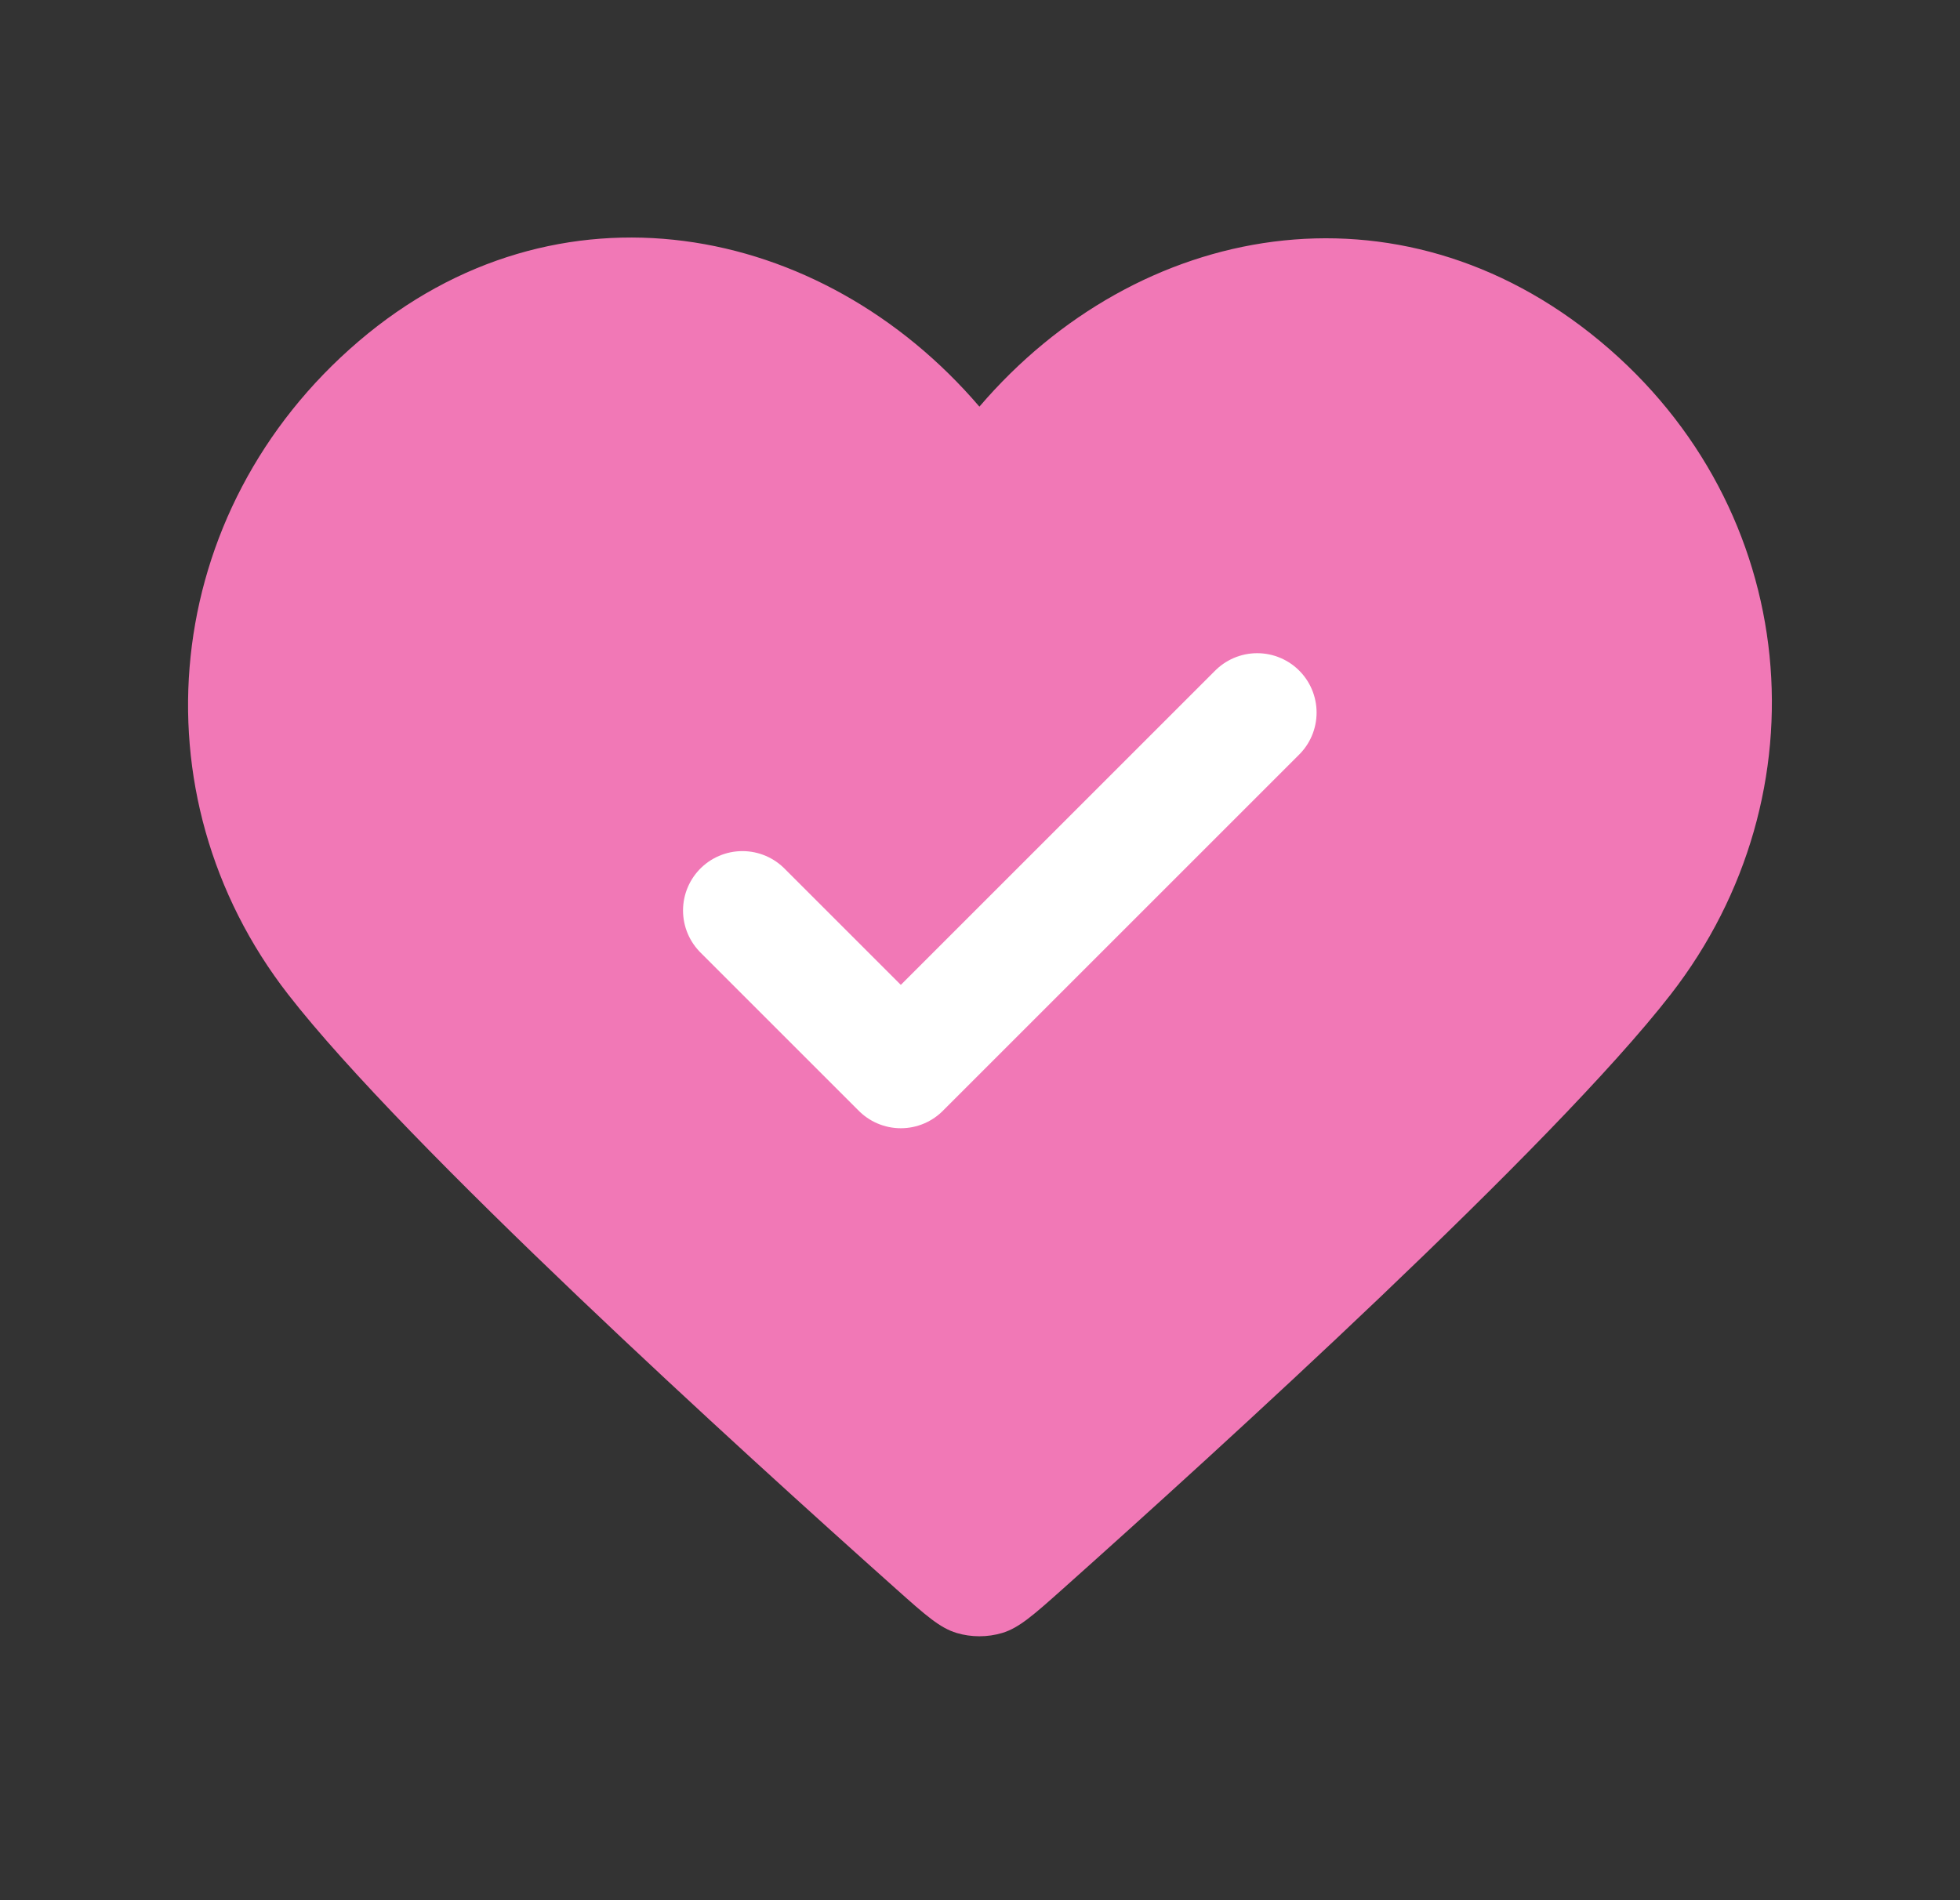<svg width="33" height="32" viewBox="0 0 33 32" fill="none" xmlns="http://www.w3.org/2000/svg">
<rect x="0" y="0" width="33" height="32" fill="#333333" stroke="none"/>
<path fill-rule="evenodd" clip-rule="evenodd" d="M16.49 6.848C13.824 3.731 9.379 2.893 6.039 5.747C2.699 8.601 2.229 13.372 4.852 16.747C6.833 19.297 12.461 24.415 15.097 26.767C15.581 27.199 15.823 27.415 16.107 27.5C16.353 27.574 16.627 27.574 16.873 27.5C17.157 27.415 17.399 27.199 17.884 26.767C20.519 24.415 26.148 19.297 28.129 16.747C30.752 13.372 30.339 8.57 26.942 5.747C23.544 2.923 19.156 3.731 16.49 6.848Z" fill="#F178B6"/>
<path d="M12.5 15.333L15.167 18L21.167 12" stroke="white" stroke-width="2" stroke-linecap="round" stroke-linejoin="round"/>
</svg>
